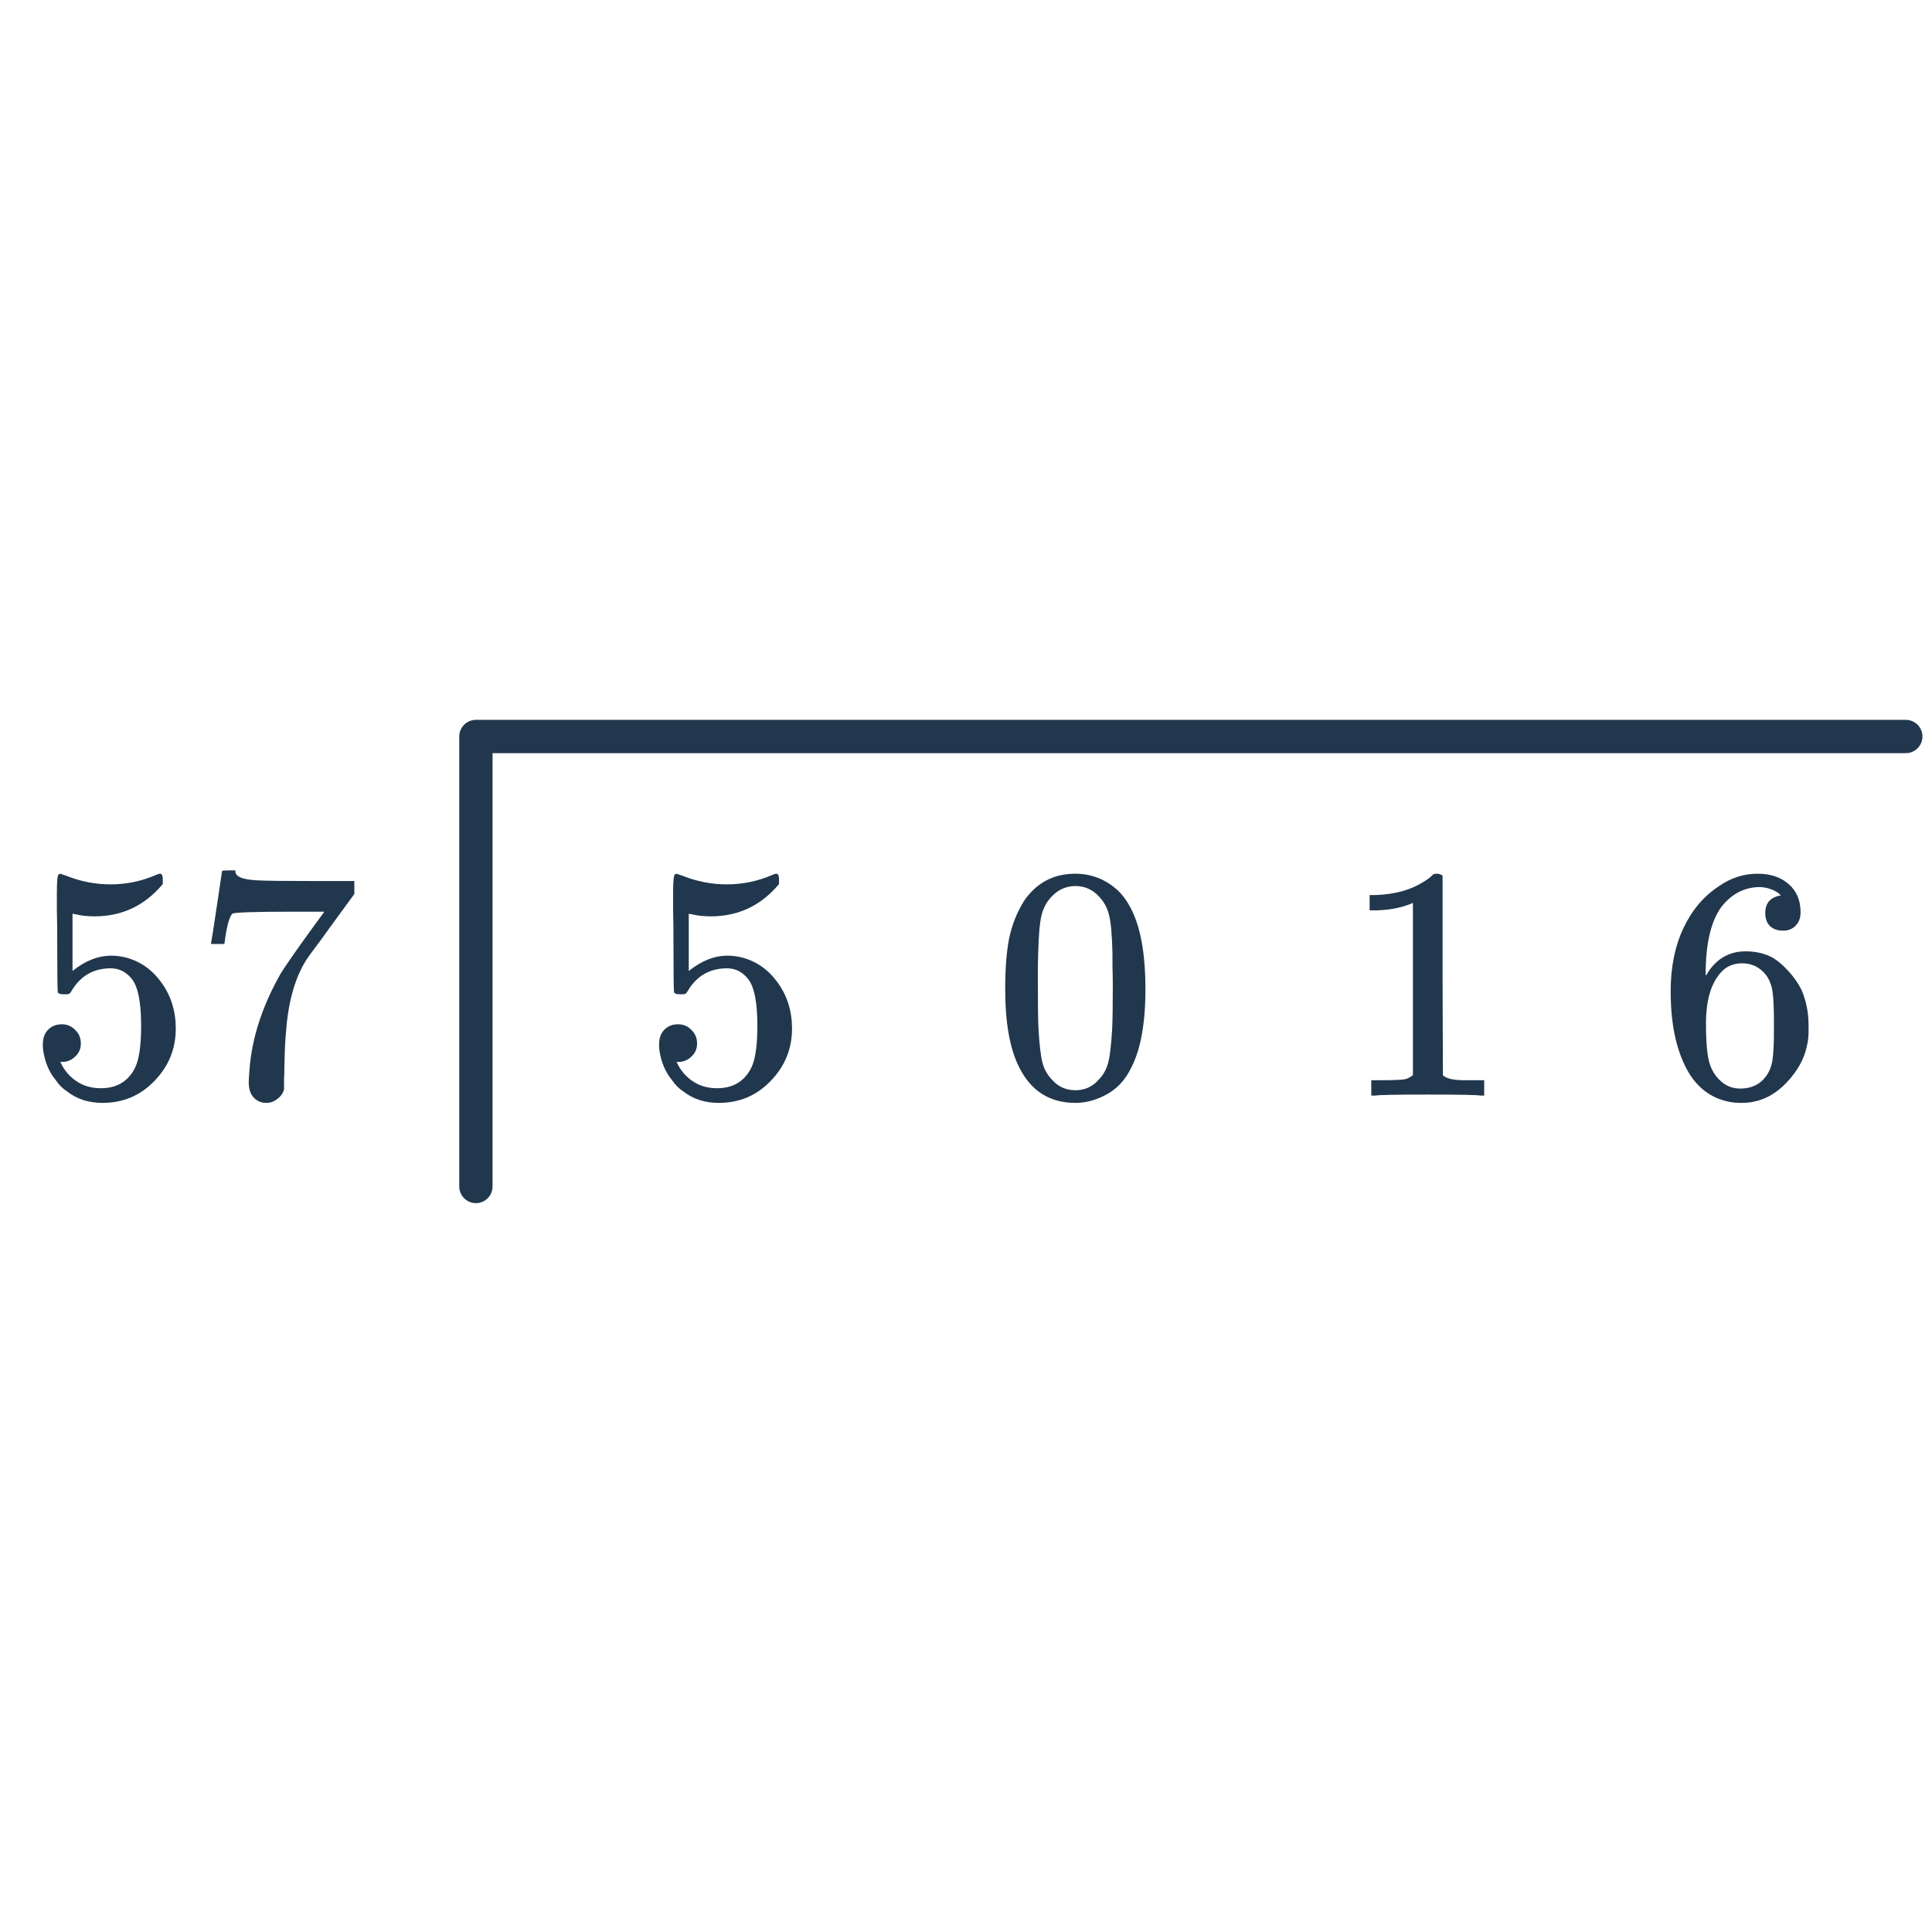 <svg width="116" height="116" viewBox="0 0 116 116" fill="none" xmlns="http://www.w3.org/2000/svg">
<g clip-path="url(#clip0_1408_2880)">
<path d="M3.714 61.499C4.034 61.499 4.301 61.613 4.514 61.839C4.741 62.053 4.854 62.326 4.854 62.659C4.854 62.966 4.741 63.226 4.514 63.439C4.288 63.653 4.034 63.759 3.754 63.759H3.614L3.674 63.859C3.874 64.286 4.181 64.639 4.594 64.919C5.008 65.199 5.494 65.339 6.054 65.339C7.001 65.339 7.681 64.939 8.094 64.139C8.348 63.646 8.474 62.793 8.474 61.579C8.474 60.206 8.294 59.279 7.934 58.799C7.588 58.359 7.161 58.139 6.654 58.139C5.614 58.139 4.828 58.593 4.294 59.499C4.241 59.593 4.188 59.653 4.134 59.679C4.094 59.693 4.001 59.699 3.854 59.699C3.628 59.699 3.501 59.659 3.474 59.579C3.448 59.526 3.434 58.359 3.434 56.079C3.434 55.679 3.428 55.206 3.414 54.659C3.414 54.113 3.414 53.766 3.414 53.619C3.414 52.873 3.454 52.499 3.534 52.499C3.561 52.473 3.588 52.459 3.614 52.459L3.974 52.579C4.841 52.926 5.728 53.099 6.634 53.099C7.581 53.099 8.488 52.913 9.354 52.539C9.461 52.486 9.548 52.459 9.614 52.459C9.721 52.459 9.774 52.579 9.774 52.819V53.079C8.694 54.373 7.328 55.019 5.674 55.019C5.261 55.019 4.888 54.979 4.554 54.899L4.354 54.859V58.299C5.114 57.686 5.894 57.379 6.694 57.379C6.948 57.379 7.221 57.413 7.514 57.479C8.408 57.706 9.134 58.213 9.694 58.999C10.268 59.786 10.554 60.706 10.554 61.759C10.554 62.973 10.128 64.019 9.274 64.899C8.434 65.779 7.394 66.219 6.154 66.219C5.314 66.219 4.601 65.986 4.014 65.519C3.761 65.359 3.541 65.139 3.354 64.859C2.954 64.379 2.701 63.786 2.594 63.079C2.594 63.039 2.588 62.979 2.574 62.899C2.574 62.806 2.574 62.739 2.574 62.699C2.574 62.326 2.681 62.033 2.894 61.819C3.108 61.606 3.381 61.499 3.714 61.499ZM12.674 56.619C12.688 56.593 12.801 55.866 13.014 54.439L13.334 52.299C13.334 52.273 13.468 52.259 13.734 52.259H14.134V52.339C14.134 52.473 14.234 52.586 14.434 52.679C14.634 52.773 14.981 52.833 15.474 52.859C15.981 52.886 17.108 52.899 18.854 52.899H21.274V53.679L19.914 55.539C19.714 55.819 19.488 56.133 19.234 56.479C18.981 56.813 18.788 57.073 18.654 57.259C18.521 57.446 18.441 57.559 18.414 57.599C17.721 58.679 17.308 60.126 17.174 61.939C17.121 62.486 17.088 63.233 17.074 64.179C17.074 64.366 17.068 64.559 17.054 64.759C17.054 64.946 17.054 65.099 17.054 65.219V65.399C17.001 65.626 16.868 65.819 16.654 65.979C16.454 66.139 16.234 66.219 15.994 66.219C15.674 66.219 15.414 66.106 15.214 65.879C15.028 65.666 14.934 65.366 14.934 64.979C14.934 64.779 14.961 64.399 15.014 63.839C15.214 62.039 15.834 60.233 16.874 58.419C17.141 57.993 17.701 57.186 18.554 55.999L19.474 54.739H17.614C15.294 54.739 14.074 54.779 13.954 54.859C13.901 54.886 13.828 55.033 13.734 55.299C13.654 55.566 13.588 55.879 13.534 56.239C13.508 56.466 13.488 56.593 13.474 56.619V56.679H12.674V56.619Z" fill="#21374D"/>
<path d="M40.714 61.499C41.034 61.499 41.301 61.613 41.514 61.839C41.741 62.053 41.854 62.326 41.854 62.659C41.854 62.966 41.741 63.226 41.514 63.439C41.288 63.653 41.034 63.759 40.754 63.759H40.614L40.674 63.859C40.874 64.286 41.181 64.639 41.594 64.919C42.008 65.199 42.494 65.339 43.054 65.339C44.001 65.339 44.681 64.939 45.094 64.139C45.348 63.646 45.474 62.793 45.474 61.579C45.474 60.206 45.294 59.279 44.934 58.799C44.588 58.359 44.161 58.139 43.654 58.139C42.614 58.139 41.828 58.593 41.294 59.499C41.241 59.593 41.188 59.653 41.134 59.679C41.094 59.693 41.001 59.699 40.854 59.699C40.628 59.699 40.501 59.659 40.474 59.579C40.448 59.526 40.434 58.359 40.434 56.079C40.434 55.679 40.428 55.206 40.414 54.659C40.414 54.113 40.414 53.766 40.414 53.619C40.414 52.873 40.454 52.499 40.534 52.499C40.561 52.473 40.588 52.459 40.614 52.459L40.974 52.579C41.841 52.926 42.728 53.099 43.634 53.099C44.581 53.099 45.488 52.913 46.354 52.539C46.461 52.486 46.548 52.459 46.614 52.459C46.721 52.459 46.774 52.579 46.774 52.819V53.079C45.694 54.373 44.328 55.019 42.674 55.019C42.261 55.019 41.888 54.979 41.554 54.899L41.354 54.859V58.299C42.114 57.686 42.894 57.379 43.694 57.379C43.948 57.379 44.221 57.413 44.514 57.479C45.408 57.706 46.134 58.213 46.694 58.999C47.268 59.786 47.554 60.706 47.554 61.759C47.554 62.973 47.128 64.019 46.274 64.899C45.434 65.779 44.394 66.219 43.154 66.219C42.314 66.219 41.601 65.986 41.014 65.519C40.761 65.359 40.541 65.139 40.354 64.859C39.954 64.379 39.701 63.786 39.594 63.079C39.594 63.039 39.588 62.979 39.574 62.899C39.574 62.806 39.574 62.739 39.574 62.699C39.574 62.326 39.681 62.033 39.894 61.819C40.108 61.606 40.381 61.499 40.714 61.499Z" fill="#21374D"/>
<path d="M61.494 54.079C62.241 52.999 63.261 52.459 64.554 52.459C65.528 52.459 66.381 52.793 67.114 53.459C67.474 53.806 67.781 54.259 68.034 54.819C68.528 55.926 68.774 57.446 68.774 59.379C68.774 61.446 68.488 63.026 67.914 64.119C67.541 64.893 66.994 65.453 66.274 65.799C65.714 66.079 65.148 66.219 64.574 66.219C63.041 66.219 61.921 65.519 61.214 64.119C60.641 63.026 60.354 61.446 60.354 59.379C60.354 58.139 60.434 57.119 60.594 56.319C60.768 55.506 61.068 54.759 61.494 54.079ZM65.994 53.839C65.608 53.413 65.134 53.199 64.574 53.199C64.014 53.199 63.534 53.413 63.134 53.839C62.841 54.146 62.641 54.519 62.534 54.959C62.428 55.399 62.361 56.159 62.334 57.239C62.334 57.319 62.328 57.579 62.314 58.019C62.314 58.459 62.314 58.826 62.314 59.119C62.314 60.399 62.328 61.293 62.354 61.799C62.408 62.733 62.488 63.406 62.594 63.819C62.701 64.219 62.901 64.566 63.194 64.859C63.554 65.259 64.014 65.459 64.574 65.459C65.121 65.459 65.574 65.259 65.934 64.859C66.228 64.566 66.428 64.219 66.534 63.819C66.641 63.406 66.721 62.733 66.774 61.799C66.801 61.293 66.814 60.399 66.814 59.119C66.814 58.826 66.808 58.459 66.794 58.019C66.794 57.579 66.794 57.319 66.794 57.239C66.768 56.159 66.701 55.399 66.594 54.959C66.488 54.519 66.288 54.146 65.994 53.839Z" fill="#21374D"/>
<path d="M88.894 65.779C88.668 65.739 87.608 65.719 85.714 65.719C83.848 65.719 82.801 65.739 82.574 65.779H82.334V64.859H82.854C83.628 64.859 84.128 64.839 84.354 64.799C84.461 64.786 84.621 64.706 84.834 64.559V54.219C84.808 54.219 84.754 54.239 84.674 54.279C84.061 54.519 83.374 54.646 82.614 54.659H82.234V53.739H82.614C83.734 53.699 84.668 53.446 85.414 52.979C85.654 52.846 85.861 52.693 86.034 52.519C86.061 52.479 86.141 52.459 86.274 52.459C86.408 52.459 86.521 52.499 86.614 52.579V58.559L86.634 64.559C86.834 64.759 87.268 64.859 87.934 64.859H88.594H89.114V65.779H88.894Z" fill="#21374D"/>
<path d="M106.929 53.759C106.635 53.466 106.222 53.299 105.689 53.259C104.755 53.259 103.975 53.659 103.349 54.459C102.722 55.326 102.409 56.673 102.409 58.499L102.429 58.579L102.589 58.319C103.135 57.519 103.875 57.119 104.809 57.119C105.422 57.119 105.962 57.246 106.429 57.499C106.749 57.686 107.069 57.959 107.389 58.319C107.709 58.666 107.969 59.039 108.169 59.439C108.449 60.093 108.589 60.806 108.589 61.579V61.939C108.589 62.246 108.555 62.533 108.489 62.799C108.329 63.586 107.915 64.326 107.249 65.019C106.675 65.619 106.035 65.993 105.329 66.139C105.115 66.193 104.849 66.219 104.529 66.219C104.275 66.219 104.049 66.199 103.849 66.159C102.862 65.973 102.075 65.439 101.489 64.559C100.702 63.319 100.309 61.639 100.309 59.519C100.309 58.079 100.562 56.819 101.069 55.739C101.575 54.659 102.282 53.819 103.189 53.219C103.909 52.713 104.689 52.459 105.529 52.459C106.302 52.459 106.922 52.666 107.389 53.079C107.869 53.493 108.109 54.059 108.109 54.779C108.109 55.113 108.009 55.379 107.809 55.579C107.622 55.779 107.369 55.879 107.049 55.879C106.729 55.879 106.469 55.786 106.269 55.599C106.082 55.413 105.989 55.153 105.989 54.819C105.989 54.219 106.302 53.866 106.929 53.759ZM106.049 58.559C105.675 58.079 105.195 57.839 104.609 57.839C104.115 57.839 103.715 57.993 103.409 58.299C102.755 58.953 102.429 60.006 102.429 61.459C102.429 62.646 102.509 63.466 102.669 63.919C102.802 64.319 103.029 64.659 103.349 64.939C103.669 65.219 104.049 65.359 104.489 65.359C105.169 65.359 105.689 65.106 106.049 64.599C106.249 64.319 106.375 63.986 106.429 63.599C106.482 63.213 106.509 62.653 106.509 61.919V61.599V61.279C106.509 60.519 106.482 59.946 106.429 59.559C106.375 59.173 106.249 58.839 106.049 58.559Z" fill="#21374D"/>
<path d="M28.574 71.238V44.221H114.426" stroke="#21374D" stroke-width="2" stroke-linecap="round" stroke-linejoin="round"/>
</g>
<defs>
<clipPath id="clip0_1408_2880">
<rect width="116" height="116" fill="white"/>
</clipPath>
</defs>
</svg>
